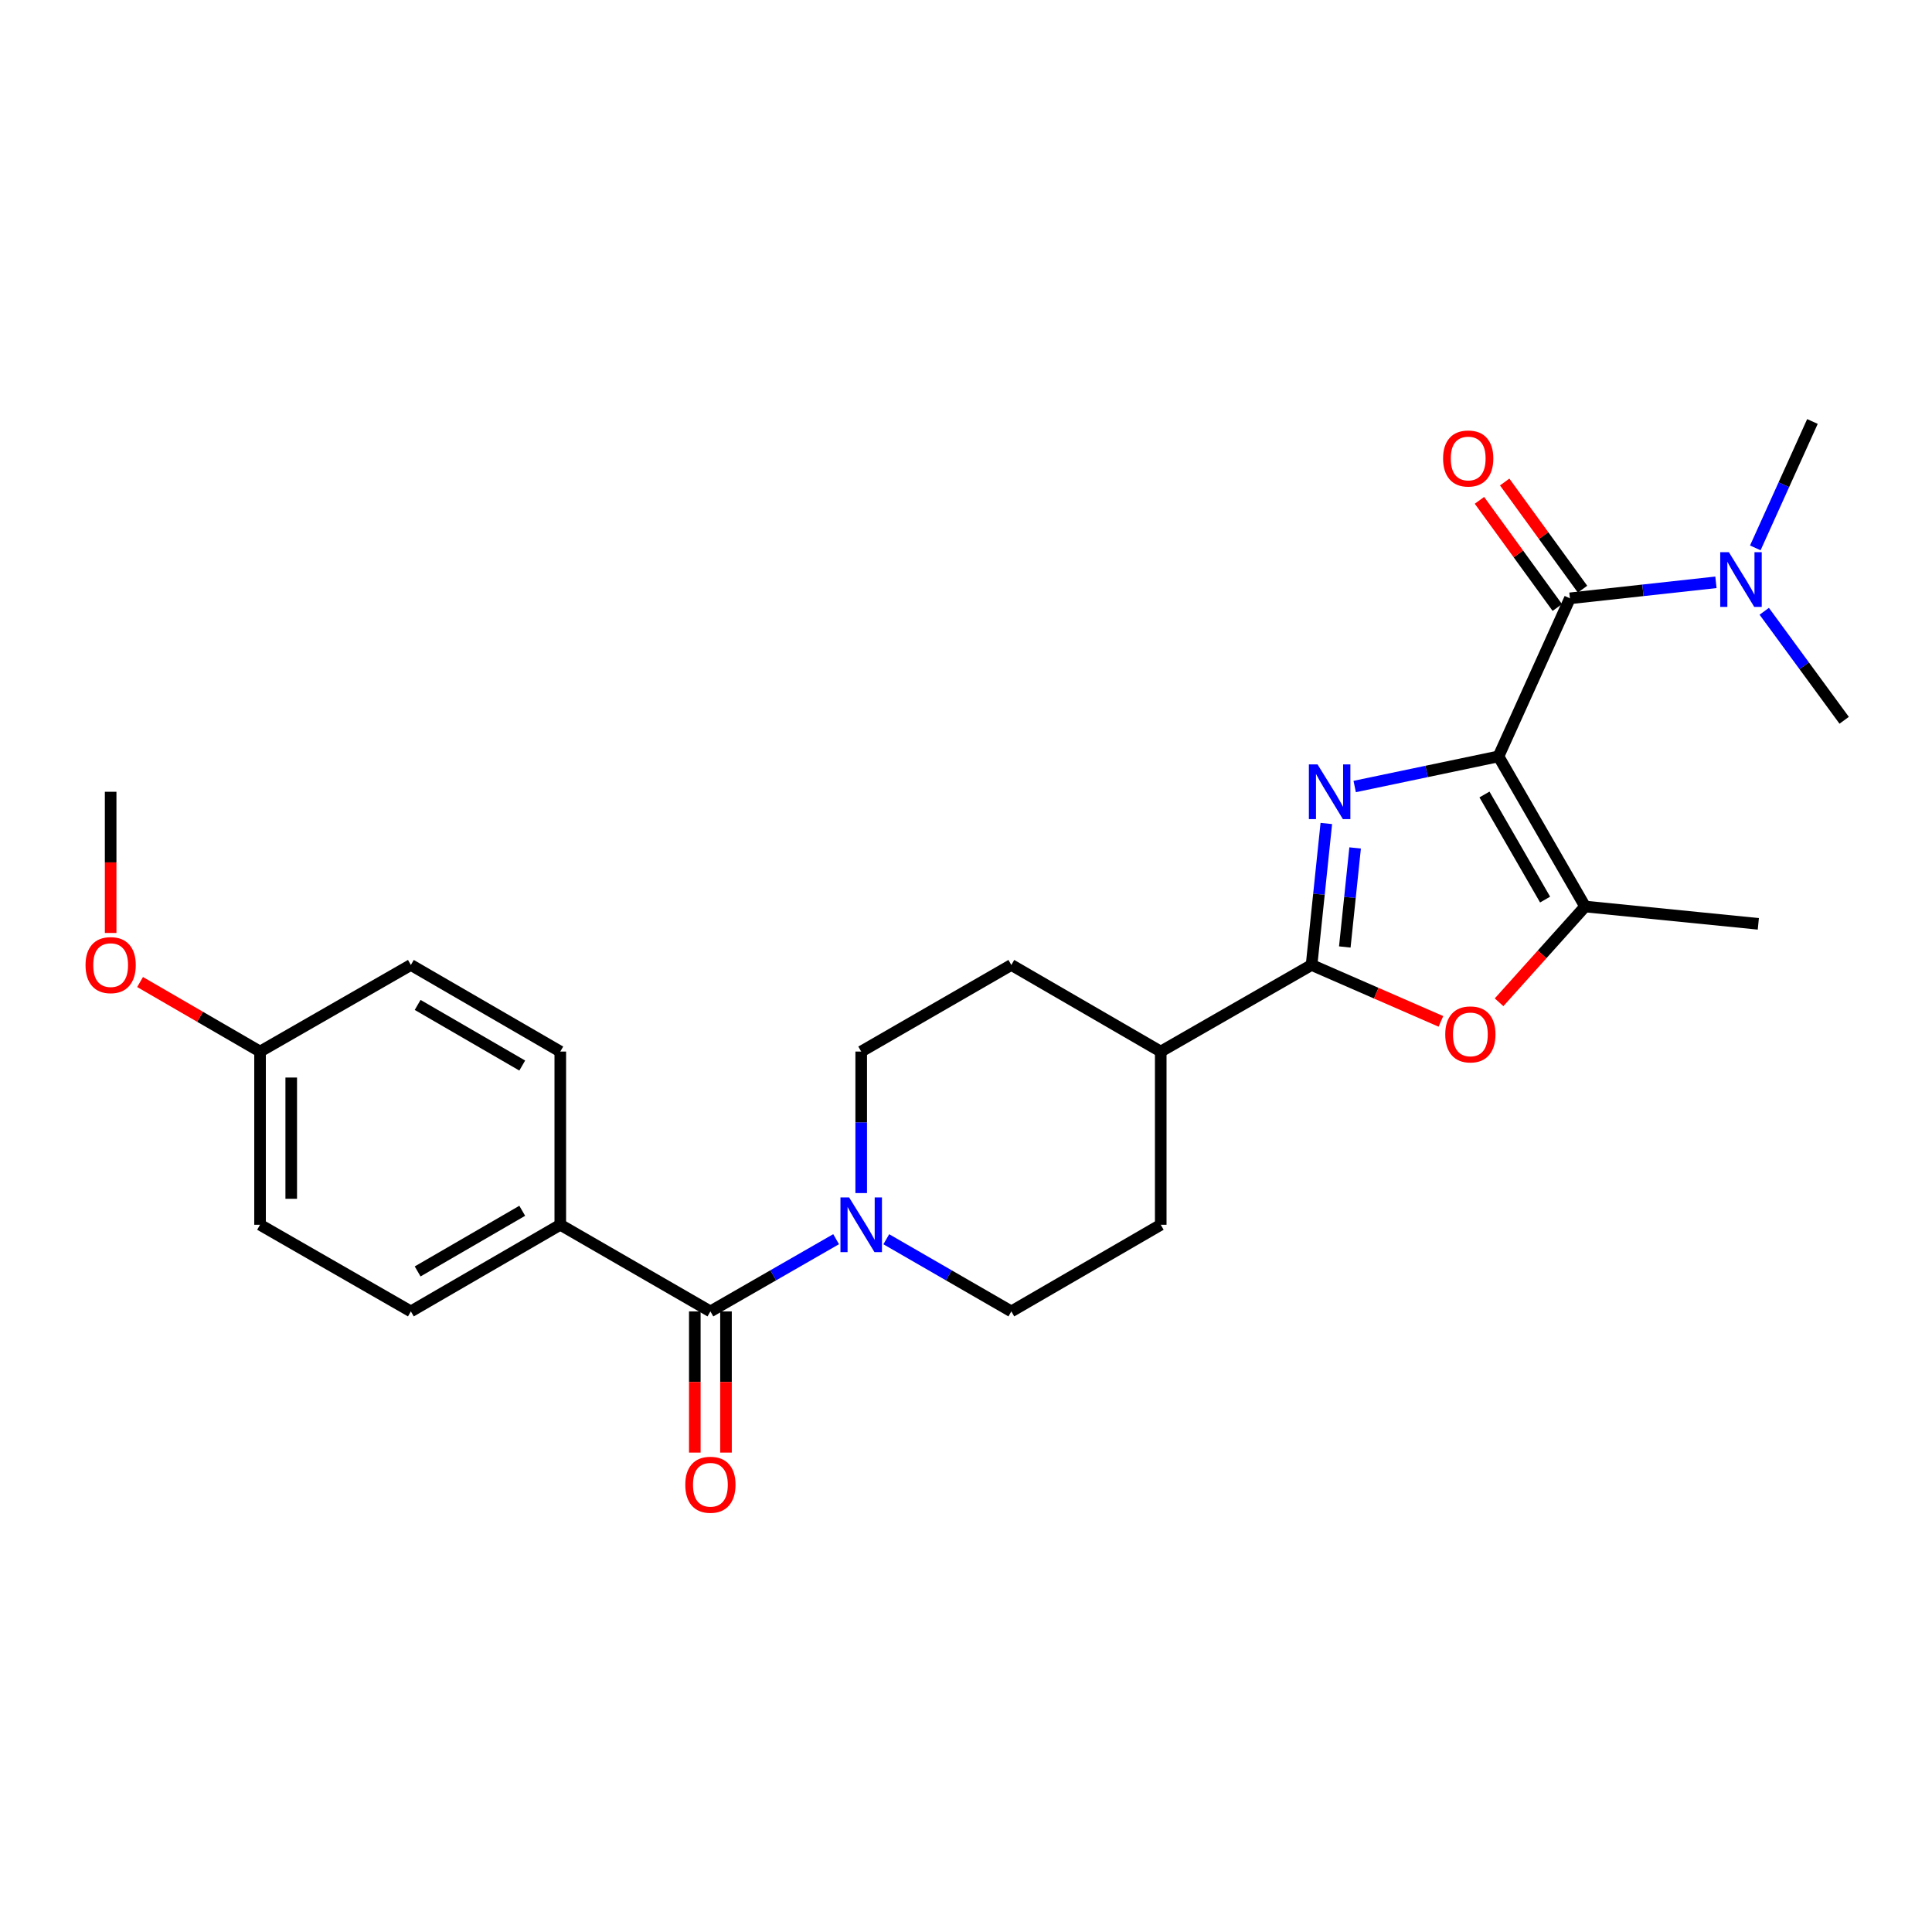 <?xml version='1.0' encoding='iso-8859-1'?>
<svg version='1.1' baseProfile='full'
              xmlns='http://www.w3.org/2000/svg'
                      xmlns:rdkit='http://www.rdkit.org/xml'
                      xmlns:xlink='http://www.w3.org/1999/xlink'
                  xml:space='preserve'
width='1000px' height='1000px' viewBox='0 0 1000 1000'>
<!-- END OF HEADER -->
<rect style='opacity:1.0;fill:#FFFFFF;stroke:none' width='1000' height='1000' x='0' y='0'> </rect>
<path class='bond-0' d='M 775.612,391.51 L 738.399,399.306' style='fill:none;fill-rule:evenodd;stroke:#000000;stroke-width:6px;stroke-linecap:butt;stroke-linejoin:miter;stroke-opacity:1' />
<path class='bond-0' d='M 738.399,399.306 L 701.185,407.102' style='fill:none;fill-rule:evenodd;stroke:#0000FF;stroke-width:6px;stroke-linecap:butt;stroke-linejoin:miter;stroke-opacity:1' />
<path class='bond-2' d='M 775.612,391.51 L 812.592,309.696' style='fill:none;fill-rule:evenodd;stroke:#000000;stroke-width:6px;stroke-linecap:butt;stroke-linejoin:miter;stroke-opacity:1' />
<path class='bond-3' d='M 775.612,391.51 L 820.447,469.207' style='fill:none;fill-rule:evenodd;stroke:#000000;stroke-width:6px;stroke-linecap:butt;stroke-linejoin:miter;stroke-opacity:1' />
<path class='bond-3' d='M 768.358,411.231 L 799.742,465.619' style='fill:none;fill-rule:evenodd;stroke:#000000;stroke-width:6px;stroke-linecap:butt;stroke-linejoin:miter;stroke-opacity:1' />
<path class='bond-1' d='M 686.502,426.233 L 682.686,462.847' style='fill:none;fill-rule:evenodd;stroke:#0000FF;stroke-width:6px;stroke-linecap:butt;stroke-linejoin:miter;stroke-opacity:1' />
<path class='bond-1' d='M 682.686,462.847 L 678.869,499.461' style='fill:none;fill-rule:evenodd;stroke:#000000;stroke-width:6px;stroke-linecap:butt;stroke-linejoin:miter;stroke-opacity:1' />
<path class='bond-1' d='M 701.41,438.89 L 698.739,464.52' style='fill:none;fill-rule:evenodd;stroke:#0000FF;stroke-width:6px;stroke-linecap:butt;stroke-linejoin:miter;stroke-opacity:1' />
<path class='bond-1' d='M 698.739,464.52 L 696.067,490.15' style='fill:none;fill-rule:evenodd;stroke:#000000;stroke-width:6px;stroke-linecap:butt;stroke-linejoin:miter;stroke-opacity:1' />
<path class='bond-8' d='M 678.869,499.461 L 600.795,544.286' style='fill:none;fill-rule:evenodd;stroke:#000000;stroke-width:6px;stroke-linecap:butt;stroke-linejoin:miter;stroke-opacity:1' />
<path class='bond-26' d='M 678.869,499.461 L 712.343,514.065' style='fill:none;fill-rule:evenodd;stroke:#000000;stroke-width:6px;stroke-linecap:butt;stroke-linejoin:miter;stroke-opacity:1' />
<path class='bond-26' d='M 712.343,514.065 L 745.817,528.67' style='fill:none;fill-rule:evenodd;stroke:#FF0000;stroke-width:6px;stroke-linecap:butt;stroke-linejoin:miter;stroke-opacity:1' />
<path class='bond-7' d='M 812.592,309.696 L 850.377,305.552' style='fill:none;fill-rule:evenodd;stroke:#000000;stroke-width:6px;stroke-linecap:butt;stroke-linejoin:miter;stroke-opacity:1' />
<path class='bond-7' d='M 850.377,305.552 L 888.163,301.407' style='fill:none;fill-rule:evenodd;stroke:#0000FF;stroke-width:6px;stroke-linecap:butt;stroke-linejoin:miter;stroke-opacity:1' />
<path class='bond-10' d='M 819.12,304.952 L 798.97,277.221' style='fill:none;fill-rule:evenodd;stroke:#000000;stroke-width:6px;stroke-linecap:butt;stroke-linejoin:miter;stroke-opacity:1' />
<path class='bond-10' d='M 798.97,277.221 L 778.819,249.491' style='fill:none;fill-rule:evenodd;stroke:#FF0000;stroke-width:6px;stroke-linecap:butt;stroke-linejoin:miter;stroke-opacity:1' />
<path class='bond-10' d='M 806.063,314.44 L 785.913,286.709' style='fill:none;fill-rule:evenodd;stroke:#000000;stroke-width:6px;stroke-linecap:butt;stroke-linejoin:miter;stroke-opacity:1' />
<path class='bond-10' d='M 785.913,286.709 L 765.762,258.978' style='fill:none;fill-rule:evenodd;stroke:#FF0000;stroke-width:6px;stroke-linecap:butt;stroke-linejoin:miter;stroke-opacity:1' />
<path class='bond-4' d='M 820.447,469.207 L 798.182,493.992' style='fill:none;fill-rule:evenodd;stroke:#000000;stroke-width:6px;stroke-linecap:butt;stroke-linejoin:miter;stroke-opacity:1' />
<path class='bond-4' d='M 798.182,493.992 L 775.918,518.778' style='fill:none;fill-rule:evenodd;stroke:#FF0000;stroke-width:6px;stroke-linecap:butt;stroke-linejoin:miter;stroke-opacity:1' />
<path class='bond-21' d='M 820.447,469.207 L 910.106,478.183' style='fill:none;fill-rule:evenodd;stroke:#000000;stroke-width:6px;stroke-linecap:butt;stroke-linejoin:miter;stroke-opacity:1' />
<path class='bond-5' d='M 367.702,678.78 L 400.235,660.09' style='fill:none;fill-rule:evenodd;stroke:#000000;stroke-width:6px;stroke-linecap:butt;stroke-linejoin:miter;stroke-opacity:1' />
<path class='bond-5' d='M 400.235,660.09 L 432.768,641.4' style='fill:none;fill-rule:evenodd;stroke:#0000FF;stroke-width:6px;stroke-linecap:butt;stroke-linejoin:miter;stroke-opacity:1' />
<path class='bond-9' d='M 367.702,678.78 L 290.005,633.937' style='fill:none;fill-rule:evenodd;stroke:#000000;stroke-width:6px;stroke-linecap:butt;stroke-linejoin:miter;stroke-opacity:1' />
<path class='bond-13' d='M 359.632,678.78 L 359.632,715.32' style='fill:none;fill-rule:evenodd;stroke:#000000;stroke-width:6px;stroke-linecap:butt;stroke-linejoin:miter;stroke-opacity:1' />
<path class='bond-13' d='M 359.632,715.32 L 359.632,751.86' style='fill:none;fill-rule:evenodd;stroke:#FF0000;stroke-width:6px;stroke-linecap:butt;stroke-linejoin:miter;stroke-opacity:1' />
<path class='bond-13' d='M 375.773,678.78 L 375.773,715.32' style='fill:none;fill-rule:evenodd;stroke:#000000;stroke-width:6px;stroke-linecap:butt;stroke-linejoin:miter;stroke-opacity:1' />
<path class='bond-13' d='M 375.773,715.32 L 375.773,751.86' style='fill:none;fill-rule:evenodd;stroke:#FF0000;stroke-width:6px;stroke-linecap:butt;stroke-linejoin:miter;stroke-opacity:1' />
<path class='bond-6' d='M 445.759,617.535 L 445.759,580.911' style='fill:none;fill-rule:evenodd;stroke:#0000FF;stroke-width:6px;stroke-linecap:butt;stroke-linejoin:miter;stroke-opacity:1' />
<path class='bond-6' d='M 445.759,580.911 L 445.759,544.286' style='fill:none;fill-rule:evenodd;stroke:#000000;stroke-width:6px;stroke-linecap:butt;stroke-linejoin:miter;stroke-opacity:1' />
<path class='bond-27' d='M 458.742,641.429 L 491.103,660.104' style='fill:none;fill-rule:evenodd;stroke:#0000FF;stroke-width:6px;stroke-linecap:butt;stroke-linejoin:miter;stroke-opacity:1' />
<path class='bond-27' d='M 491.103,660.104 L 523.465,678.78' style='fill:none;fill-rule:evenodd;stroke:#000000;stroke-width:6px;stroke-linecap:butt;stroke-linejoin:miter;stroke-opacity:1' />
<path class='bond-23' d='M 913.17,316.403 L 933.858,344.613' style='fill:none;fill-rule:evenodd;stroke:#0000FF;stroke-width:6px;stroke-linecap:butt;stroke-linejoin:miter;stroke-opacity:1' />
<path class='bond-23' d='M 933.858,344.613 L 954.545,372.823' style='fill:none;fill-rule:evenodd;stroke:#000000;stroke-width:6px;stroke-linecap:butt;stroke-linejoin:miter;stroke-opacity:1' />
<path class='bond-24' d='M 908.546,283.58 L 923.332,250.872' style='fill:none;fill-rule:evenodd;stroke:#0000FF;stroke-width:6px;stroke-linecap:butt;stroke-linejoin:miter;stroke-opacity:1' />
<path class='bond-24' d='M 923.332,250.872 L 938.118,218.163' style='fill:none;fill-rule:evenodd;stroke:#000000;stroke-width:6px;stroke-linecap:butt;stroke-linejoin:miter;stroke-opacity:1' />
<path class='bond-14' d='M 600.795,544.286 L 600.795,633.937' style='fill:none;fill-rule:evenodd;stroke:#000000;stroke-width:6px;stroke-linecap:butt;stroke-linejoin:miter;stroke-opacity:1' />
<path class='bond-15' d='M 600.795,544.286 L 523.465,499.461' style='fill:none;fill-rule:evenodd;stroke:#000000;stroke-width:6px;stroke-linecap:butt;stroke-linejoin:miter;stroke-opacity:1' />
<path class='bond-16' d='M 290.005,633.937 L 212.666,678.78' style='fill:none;fill-rule:evenodd;stroke:#000000;stroke-width:6px;stroke-linecap:butt;stroke-linejoin:miter;stroke-opacity:1' />
<path class='bond-16' d='M 270.308,626.7 L 216.171,658.09' style='fill:none;fill-rule:evenodd;stroke:#000000;stroke-width:6px;stroke-linecap:butt;stroke-linejoin:miter;stroke-opacity:1' />
<path class='bond-17' d='M 290.005,633.937 L 290.005,544.286' style='fill:none;fill-rule:evenodd;stroke:#000000;stroke-width:6px;stroke-linecap:butt;stroke-linejoin:miter;stroke-opacity:1' />
<path class='bond-11' d='M 523.465,678.78 L 600.795,633.937' style='fill:none;fill-rule:evenodd;stroke:#000000;stroke-width:6px;stroke-linecap:butt;stroke-linejoin:miter;stroke-opacity:1' />
<path class='bond-12' d='M 445.759,544.286 L 523.465,499.461' style='fill:none;fill-rule:evenodd;stroke:#000000;stroke-width:6px;stroke-linecap:butt;stroke-linejoin:miter;stroke-opacity:1' />
<path class='bond-20' d='M 212.666,678.78 L 134.601,633.937' style='fill:none;fill-rule:evenodd;stroke:#000000;stroke-width:6px;stroke-linecap:butt;stroke-linejoin:miter;stroke-opacity:1' />
<path class='bond-19' d='M 290.005,544.286 L 212.666,499.461' style='fill:none;fill-rule:evenodd;stroke:#000000;stroke-width:6px;stroke-linecap:butt;stroke-linejoin:miter;stroke-opacity:1' />
<path class='bond-19' d='M 270.31,551.527 L 216.173,520.149' style='fill:none;fill-rule:evenodd;stroke:#000000;stroke-width:6px;stroke-linecap:butt;stroke-linejoin:miter;stroke-opacity:1' />
<path class='bond-18' d='M 134.601,544.286 L 212.666,499.461' style='fill:none;fill-rule:evenodd;stroke:#000000;stroke-width:6px;stroke-linecap:butt;stroke-linejoin:miter;stroke-opacity:1' />
<path class='bond-22' d='M 134.601,544.286 L 103.553,526.289' style='fill:none;fill-rule:evenodd;stroke:#000000;stroke-width:6px;stroke-linecap:butt;stroke-linejoin:miter;stroke-opacity:1' />
<path class='bond-22' d='M 103.553,526.289 L 72.505,508.292' style='fill:none;fill-rule:evenodd;stroke:#FF0000;stroke-width:6px;stroke-linecap:butt;stroke-linejoin:miter;stroke-opacity:1' />
<path class='bond-28' d='M 134.601,544.286 L 134.601,633.937' style='fill:none;fill-rule:evenodd;stroke:#000000;stroke-width:6px;stroke-linecap:butt;stroke-linejoin:miter;stroke-opacity:1' />
<path class='bond-28' d='M 150.741,557.734 L 150.741,620.489' style='fill:none;fill-rule:evenodd;stroke:#000000;stroke-width:6px;stroke-linecap:butt;stroke-linejoin:miter;stroke-opacity:1' />
<path class='bond-25' d='M 57.271,482.9 L 57.271,446.36' style='fill:none;fill-rule:evenodd;stroke:#FF0000;stroke-width:6px;stroke-linecap:butt;stroke-linejoin:miter;stroke-opacity:1' />
<path class='bond-25' d='M 57.271,446.36 L 57.271,409.82' style='fill:none;fill-rule:evenodd;stroke:#000000;stroke-width:6px;stroke-linecap:butt;stroke-linejoin:miter;stroke-opacity:1' />
<path  class='atom-1' d='M 681.953 395.66
L 691.233 410.66
Q 692.153 412.14, 693.633 414.82
Q 695.113 417.5, 695.193 417.66
L 695.193 395.66
L 698.953 395.66
L 698.953 423.98
L 695.073 423.98
L 685.113 407.58
Q 683.953 405.66, 682.713 403.46
Q 681.513 401.26, 681.153 400.58
L 681.153 423.98
L 677.473 423.98
L 677.473 395.66
L 681.953 395.66
' fill='#0000FF'/>
<path  class='atom-5' d='M 748.059 535.4
Q 748.059 528.6, 751.419 524.8
Q 754.779 521, 761.059 521
Q 767.339 521, 770.699 524.8
Q 774.059 528.6, 774.059 535.4
Q 774.059 542.28, 770.659 546.2
Q 767.259 550.08, 761.059 550.08
Q 754.819 550.08, 751.419 546.2
Q 748.059 542.32, 748.059 535.4
M 761.059 546.88
Q 765.379 546.88, 767.699 544
Q 770.059 541.08, 770.059 535.4
Q 770.059 529.84, 767.699 527.04
Q 765.379 524.2, 761.059 524.2
Q 756.739 524.2, 754.379 527
Q 752.059 529.8, 752.059 535.4
Q 752.059 541.12, 754.379 544
Q 756.739 546.88, 761.059 546.88
' fill='#FF0000'/>
<path  class='atom-7' d='M 439.499 619.777
L 448.779 634.777
Q 449.699 636.257, 451.179 638.937
Q 452.659 641.617, 452.739 641.777
L 452.739 619.777
L 456.499 619.777
L 456.499 648.097
L 452.619 648.097
L 442.659 631.697
Q 441.499 629.777, 440.259 627.577
Q 439.059 625.377, 438.699 624.697
L 438.699 648.097
L 435.019 648.097
L 435.019 619.777
L 439.499 619.777
' fill='#0000FF'/>
<path  class='atom-8' d='M 894.87 285.825
L 904.15 300.825
Q 905.07 302.305, 906.55 304.985
Q 908.03 307.665, 908.11 307.825
L 908.11 285.825
L 911.87 285.825
L 911.87 314.145
L 907.99 314.145
L 898.03 297.745
Q 896.87 295.825, 895.63 293.625
Q 894.43 291.425, 894.07 290.745
L 894.07 314.145
L 890.39 314.145
L 890.39 285.825
L 894.87 285.825
' fill='#0000FF'/>
<path  class='atom-11' d='M 746.938 237.315
Q 746.938 230.515, 750.298 226.715
Q 753.658 222.915, 759.938 222.915
Q 766.218 222.915, 769.578 226.715
Q 772.938 230.515, 772.938 237.315
Q 772.938 244.195, 769.538 248.115
Q 766.138 251.995, 759.938 251.995
Q 753.698 251.995, 750.298 248.115
Q 746.938 244.235, 746.938 237.315
M 759.938 248.795
Q 764.258 248.795, 766.578 245.915
Q 768.938 242.995, 768.938 237.315
Q 768.938 231.755, 766.578 228.955
Q 764.258 226.115, 759.938 226.115
Q 755.618 226.115, 753.258 228.915
Q 750.938 231.715, 750.938 237.315
Q 750.938 243.035, 753.258 245.915
Q 755.618 248.795, 759.938 248.795
' fill='#FF0000'/>
<path  class='atom-14' d='M 354.702 768.501
Q 354.702 761.701, 358.062 757.901
Q 361.422 754.101, 367.702 754.101
Q 373.982 754.101, 377.342 757.901
Q 380.702 761.701, 380.702 768.501
Q 380.702 775.381, 377.302 779.301
Q 373.902 783.181, 367.702 783.181
Q 361.462 783.181, 358.062 779.301
Q 354.702 775.421, 354.702 768.501
M 367.702 779.981
Q 372.022 779.981, 374.342 777.101
Q 376.702 774.181, 376.702 768.501
Q 376.702 762.941, 374.342 760.141
Q 372.022 757.301, 367.702 757.301
Q 363.382 757.301, 361.022 760.101
Q 358.702 762.901, 358.702 768.501
Q 358.702 774.221, 361.022 777.101
Q 363.382 779.981, 367.702 779.981
' fill='#FF0000'/>
<path  class='atom-23' d='M 44.271 499.541
Q 44.271 492.741, 47.631 488.941
Q 50.991 485.141, 57.271 485.141
Q 63.551 485.141, 66.911 488.941
Q 70.271 492.741, 70.271 499.541
Q 70.271 506.421, 66.871 510.341
Q 63.471 514.221, 57.271 514.221
Q 51.031 514.221, 47.631 510.341
Q 44.271 506.461, 44.271 499.541
M 57.271 511.021
Q 61.591 511.021, 63.911 508.141
Q 66.271 505.221, 66.271 499.541
Q 66.271 493.981, 63.911 491.181
Q 61.591 488.341, 57.271 488.341
Q 52.951 488.341, 50.591 491.141
Q 48.271 493.941, 48.271 499.541
Q 48.271 505.261, 50.591 508.141
Q 52.951 511.021, 57.271 511.021
' fill='#FF0000'/>
</svg>
